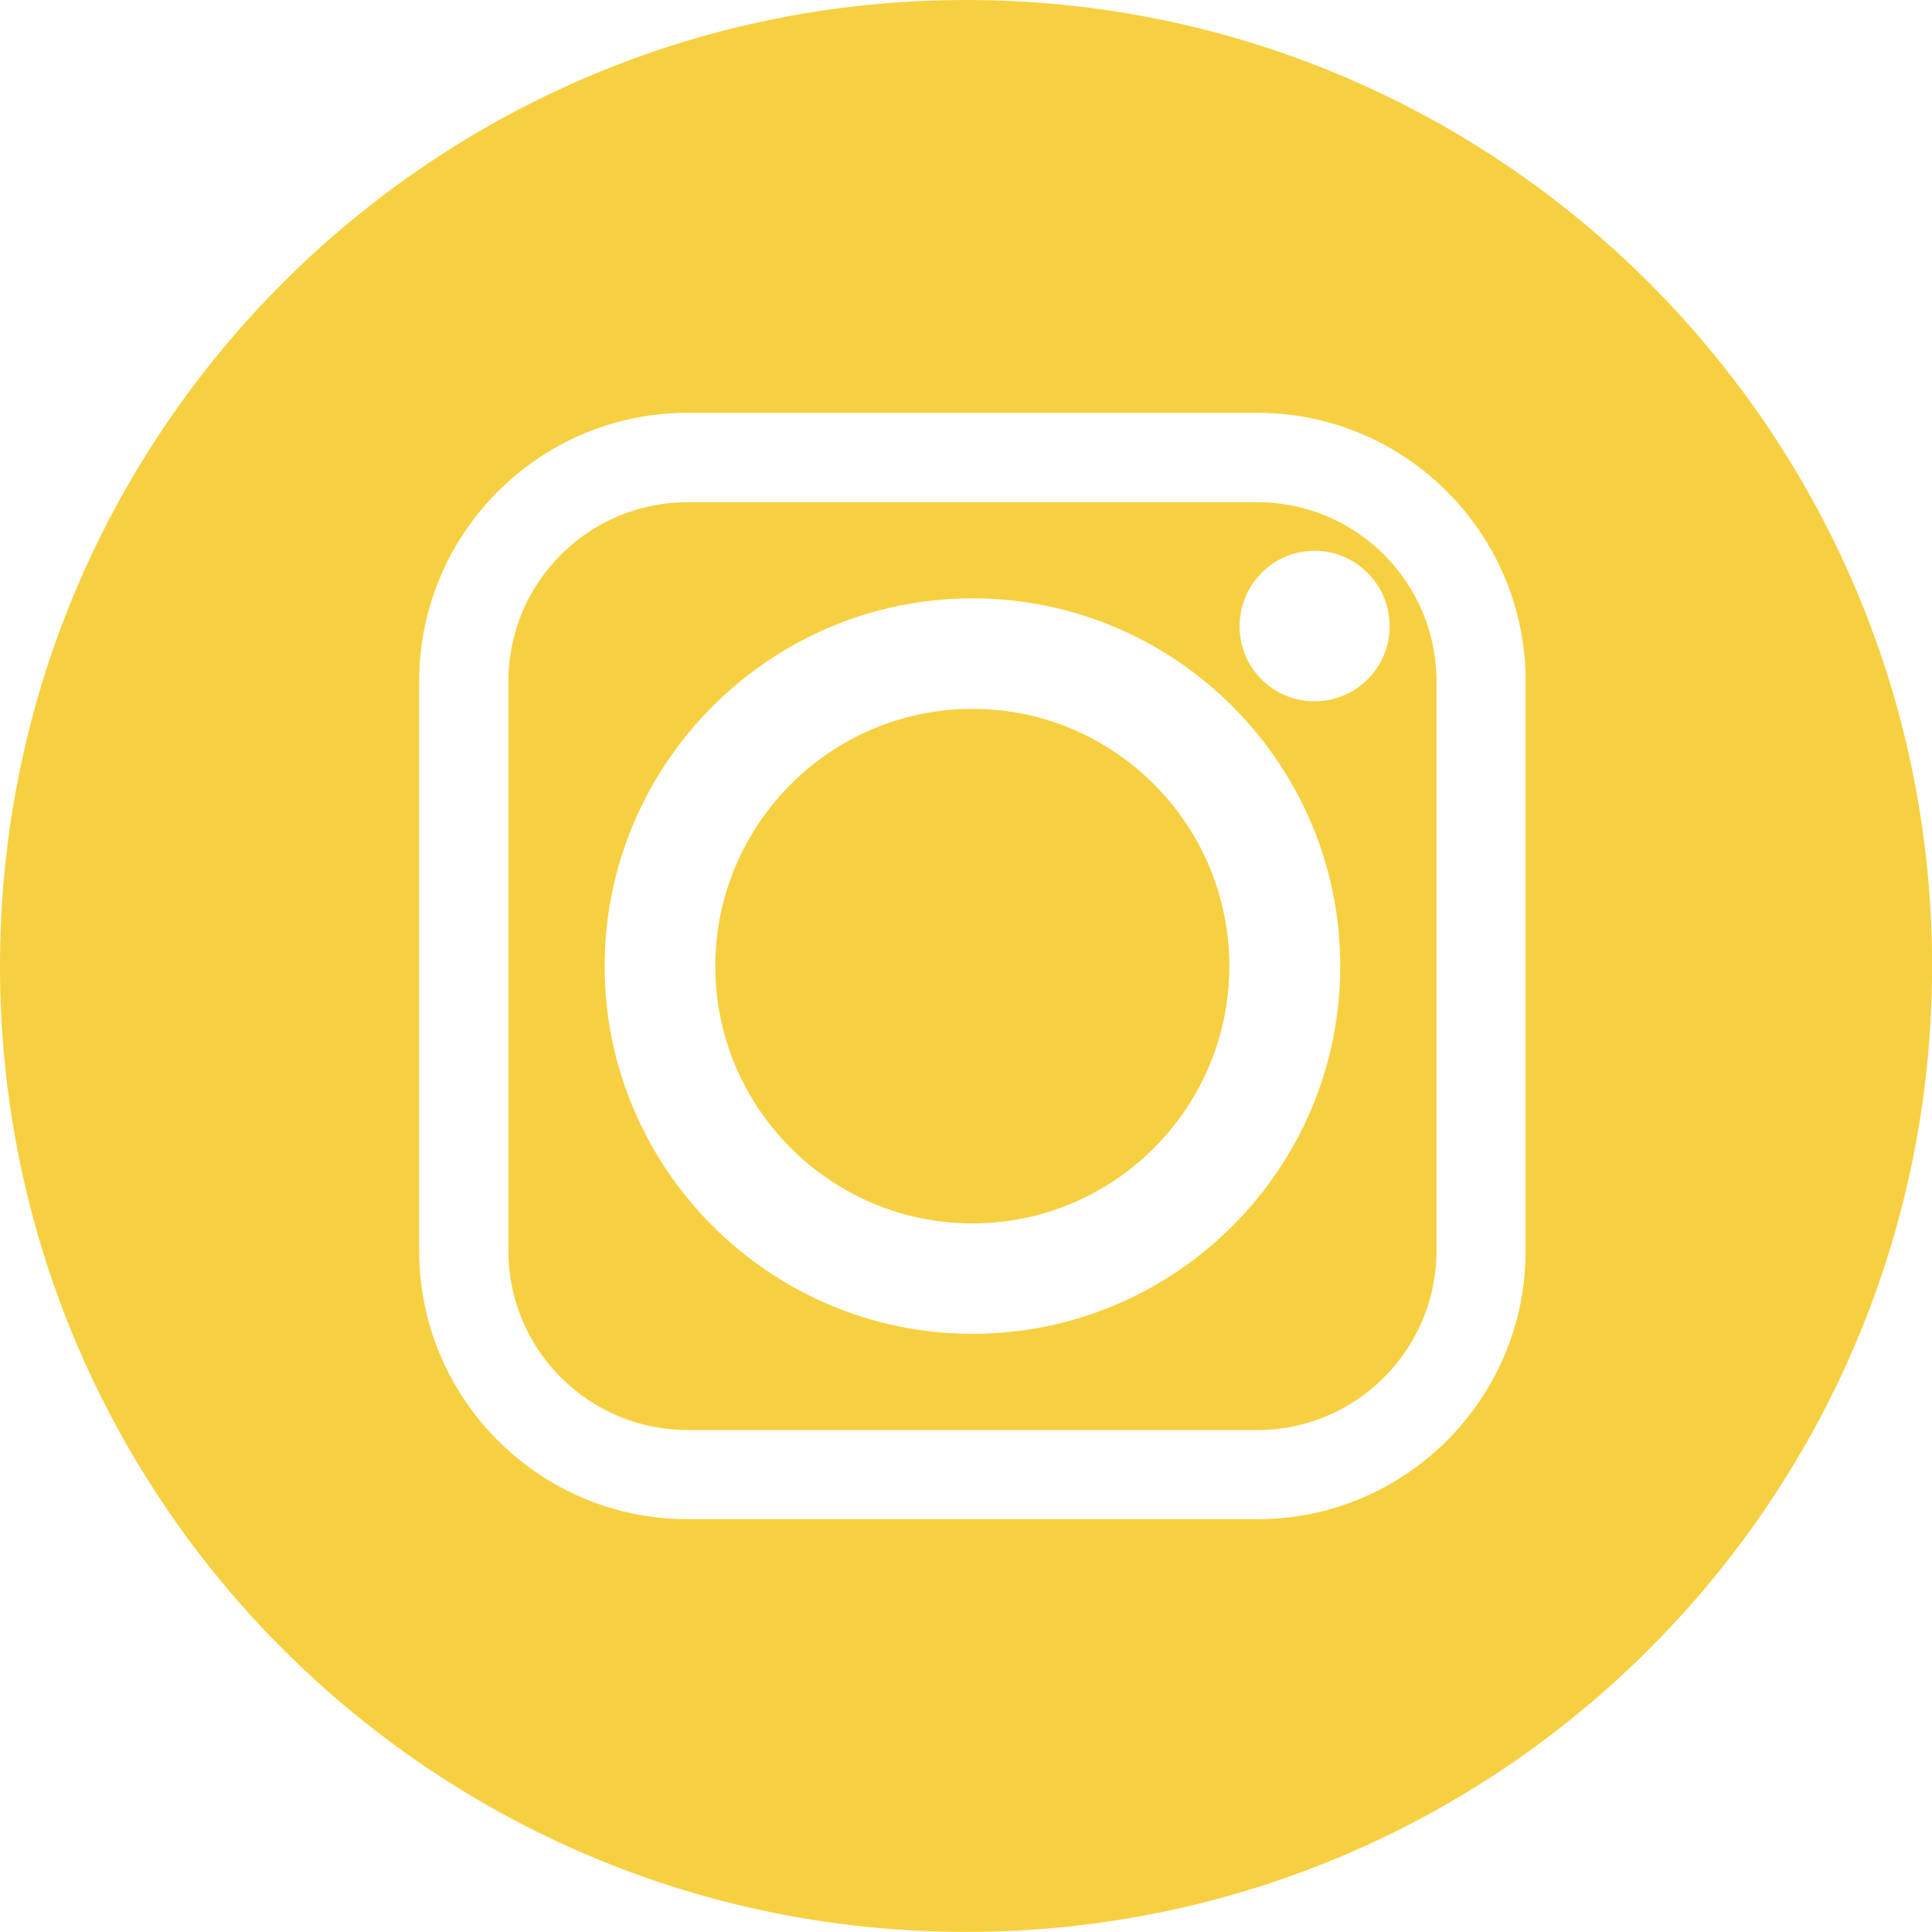 <?xml version="1.0" encoding="UTF-8"?>
<svg id="Layer_2" data-name="Layer 2" xmlns="http://www.w3.org/2000/svg" viewBox="0 0 224.5 224.49">
  <defs>
    <style>
      .cls-1 {
        fill: #f7d041;
      }
    </style>
  </defs>
  <g id="Layer_1-2" data-name="Layer 1">
    <g>
      <path class="cls-1" d="M112.25,0C50.23,0,0,50.23,0,112.25s50.23,112.24,112.25,112.24,112.26-50.23,112.26-112.24S174.26,0,112.25,0ZM177.28,79.15v66.22c0,17.17-13.97,31.16-31.15,31.16h-66.25c-17.18,0-31.17-13.99-31.17-31.16v-66.22c0-17.19,13.99-31.18,31.17-31.18h66.25c17.17,0,31.15,14,31.15,31.18Z"/>
      <path class="cls-1" d="M113,82.37c-16.48,0-29.88,13.43-29.88,29.9s13.4,29.89,29.88,29.89,29.85-13.43,29.85-29.89-13.36-29.9-29.85-29.9Z"/>
      <path class="cls-1" d="M79.89,58.36c-11.48,0-20.81,9.32-20.81,20.79v66.22c0,11.46,9.33,20.8,20.81,20.8h66.25c11.43,0,20.78-9.35,20.78-20.8v-66.22c0-11.47-9.34-20.79-20.78-20.79h-66.25ZM113,154.99c-23.54,0-42.74-19.19-42.74-42.72s19.2-42.74,42.74-42.74,42.74,19.17,42.74,42.74-19.17,42.72-42.74,42.72ZM152.74,64c4.83,0,8.74,3.94,8.74,8.77s-3.91,8.72-8.74,8.72-8.7-3.9-8.7-8.72,3.9-8.77,8.7-8.77Z"/>
    </g>
  </g>
</svg>